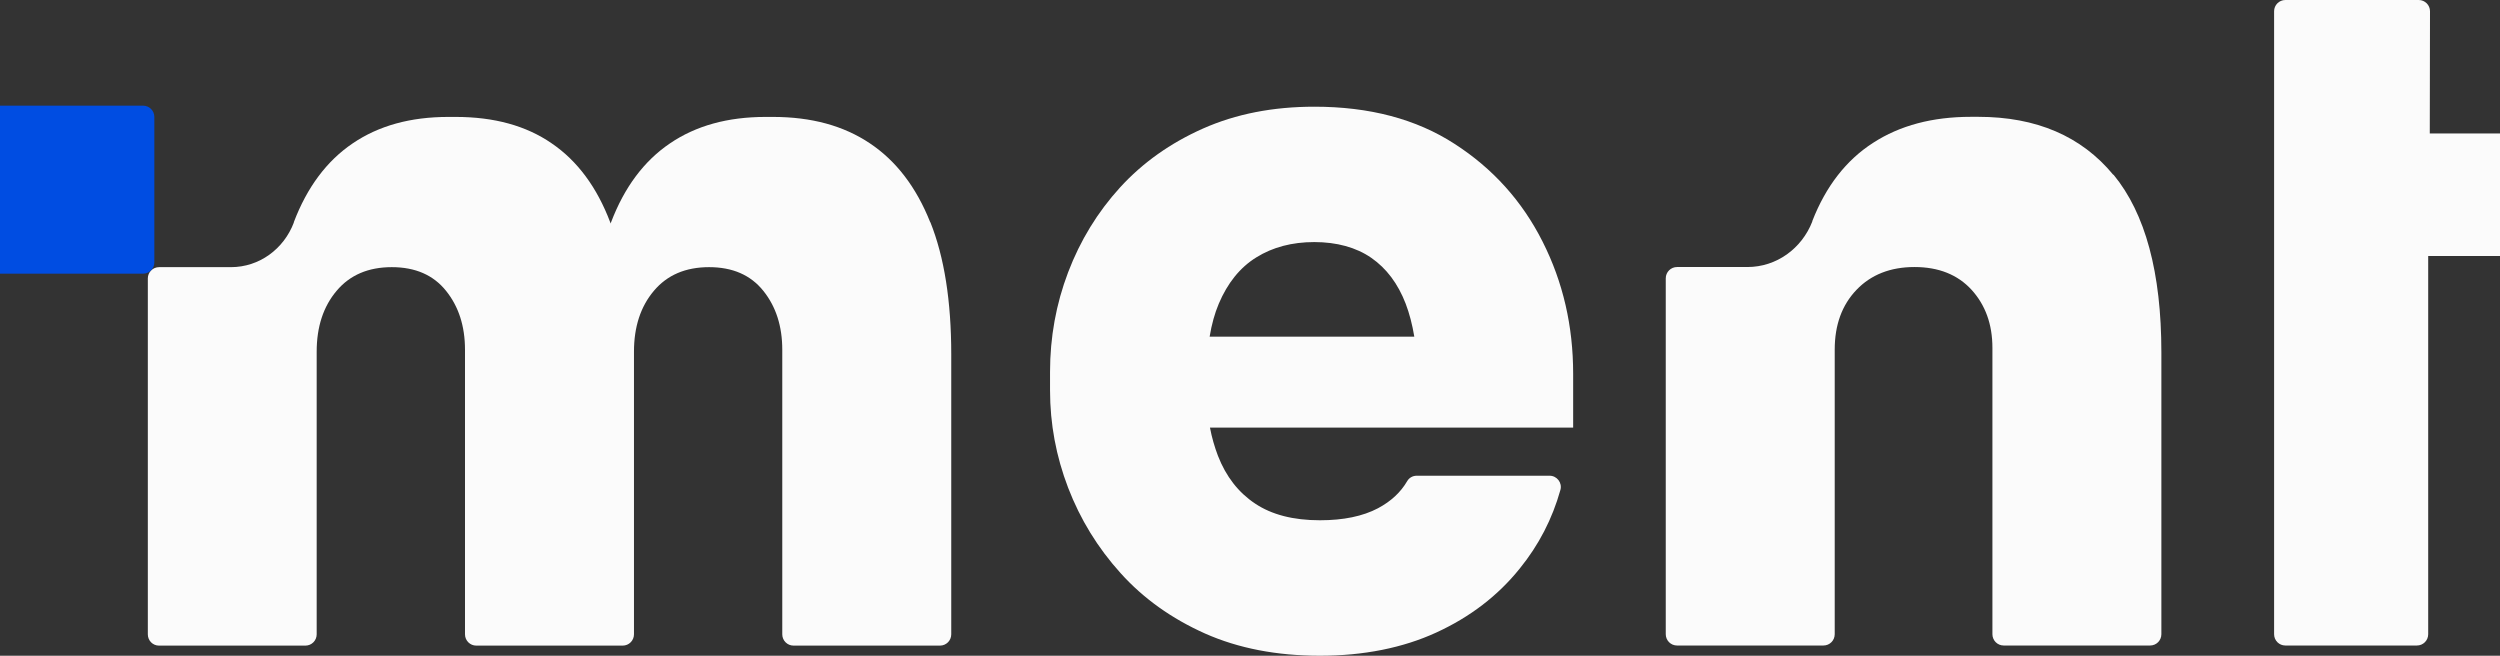 <svg xmlns="http://www.w3.org/2000/svg" width="122" height="32" viewBox="0 0 122 32" fill="none"><rect x="0" y="0" width="122" height="32" fill="#333333" stroke="none"/><g clip-path="url(#clip0_1780_244)"><path d="M118.573 6.518L118.584 0.55C118.584 0.247 118.337 0 118.034 0H111.526C111.222 0 110.976 0.247 110.976 0.55V30.951C110.976 31.255 111.222 31.501 111.526 31.501H117.946C118.249 31.501 118.496 31.255 118.496 30.951V12.492H122.048C122.352 12.492 122.598 12.245 122.598 11.941V7.063C122.598 6.76 122.352 6.513 122.048 6.513H118.568L118.573 6.518Z" fill="#FBFBFB"></path><path d="M103.126 8.528C101.574 6.647 99.374 5.701 96.541 5.701H96.176C94.305 5.701 92.716 6.122 91.406 6.971C90.095 7.814 89.103 9.089 88.44 10.79C88.44 10.8 88.44 10.806 88.44 10.811C87.925 12.132 86.692 13.031 85.273 13.031H81.839C81.536 13.031 81.289 13.278 81.289 13.581V30.951C81.289 31.255 81.536 31.501 81.839 31.501H88.984C89.288 31.501 89.534 31.255 89.534 30.951V17.061C89.534 15.854 89.889 14.882 90.599 14.142C91.303 13.407 92.249 13.031 93.426 13.031C94.603 13.031 95.534 13.402 96.212 14.142C96.885 14.882 97.23 15.823 97.23 16.974V30.951C97.23 31.255 97.477 31.501 97.78 31.501H104.925C105.229 31.501 105.475 31.255 105.475 30.951V17.195C105.475 13.304 104.694 10.415 103.142 8.528H103.126Z" fill="#FBFBFB"></path><path d="M76.77 18.239C76.77 15.915 76.277 13.766 75.279 11.793C74.282 9.813 72.848 8.22 70.977 7.017C69.111 5.809 66.828 5.207 64.145 5.207C62.12 5.207 60.31 5.562 58.711 6.271C57.113 6.981 55.766 7.937 54.661 9.145C53.561 10.353 52.718 11.731 52.126 13.283C51.535 14.836 51.242 16.46 51.242 18.146V19.051C51.242 20.68 51.535 22.264 52.126 23.806C52.718 25.343 53.566 26.731 54.686 27.97C55.802 29.209 57.174 30.185 58.804 30.915C60.439 31.64 62.305 32 64.417 32C66.53 32 68.458 31.62 70.098 30.864C71.743 30.108 73.1 29.07 74.169 27.738C75.094 26.597 75.752 25.322 76.148 23.909C76.246 23.559 75.979 23.215 75.619 23.215H69.136C68.946 23.215 68.766 23.312 68.669 23.482C68.355 24.022 67.882 24.464 67.245 24.803C66.504 25.194 65.559 25.389 64.412 25.389C63.112 25.389 62.058 25.117 61.246 24.572C60.434 24.032 59.827 23.251 59.436 22.243C59.272 21.811 59.138 21.354 59.046 20.866H76.77V18.239ZM59.03 16.429C59.128 15.833 59.277 15.293 59.477 14.82C59.904 13.813 60.511 13.052 61.312 12.558C62.114 12.06 63.055 11.813 64.14 11.813C65.225 11.813 66.181 12.07 66.921 12.584C67.661 13.098 68.222 13.844 68.597 14.82C68.782 15.303 68.921 15.843 69.018 16.429H59.03Z" fill="#FBFBFB"></path><path d="M45.393 10.841C44.714 9.135 43.732 7.85 42.452 6.996C41.167 6.133 39.594 5.706 37.723 5.706H37.358C35.518 5.706 33.965 6.133 32.696 6.996C31.426 7.855 30.47 9.14 29.822 10.841C29.812 10.862 29.807 10.883 29.802 10.908C29.791 10.888 29.786 10.867 29.776 10.841C29.128 9.135 28.177 7.85 26.923 6.996C25.674 6.133 24.111 5.706 22.24 5.706H21.875C20.034 5.706 18.482 6.133 17.212 6.996C15.943 7.855 14.986 9.14 14.339 10.841C14.339 10.852 14.339 10.857 14.339 10.862C13.85 12.152 12.653 13.037 11.27 13.037H7.764C7.461 13.037 7.214 13.283 7.214 13.586V30.956C7.214 31.26 7.455 31.506 7.759 31.506H14.904C15.207 31.506 15.454 31.26 15.454 30.956V17.159C15.454 15.951 15.778 14.959 16.426 14.193C17.073 13.422 17.973 13.037 19.119 13.037C20.266 13.037 21.15 13.422 21.767 14.193C22.384 14.959 22.692 15.92 22.692 17.067V30.956C22.692 31.26 22.939 31.506 23.242 31.506H30.387C30.691 31.506 30.938 31.26 30.938 30.956V17.159C30.938 15.951 31.261 14.959 31.909 14.193C32.557 13.422 33.456 13.037 34.603 13.037C35.749 13.037 36.633 13.422 37.25 14.193C37.867 14.959 38.175 15.92 38.175 17.067V30.956C38.175 31.26 38.422 31.506 38.725 31.506H45.871C46.174 31.506 46.421 31.26 46.421 30.956V17.293C46.421 14.697 46.082 12.548 45.403 10.847L45.393 10.841Z" fill="#FBFBFB"></path><path d="M6.982 5.156H-0.117C-0.421 5.156 -0.667 5.402 -0.667 5.706V12.805C-0.667 13.109 -0.421 13.355 -0.117 13.355H6.982C7.286 13.355 7.532 13.109 7.532 12.805V5.706C7.532 5.402 7.286 5.156 6.982 5.156Z" fill="#004DE2"></path></g><defs><clipPath id="clip0_1780_244"><rect width="123.266" height="32" fill="white" transform="translate(-0.667)"></rect></clipPath></defs></svg>